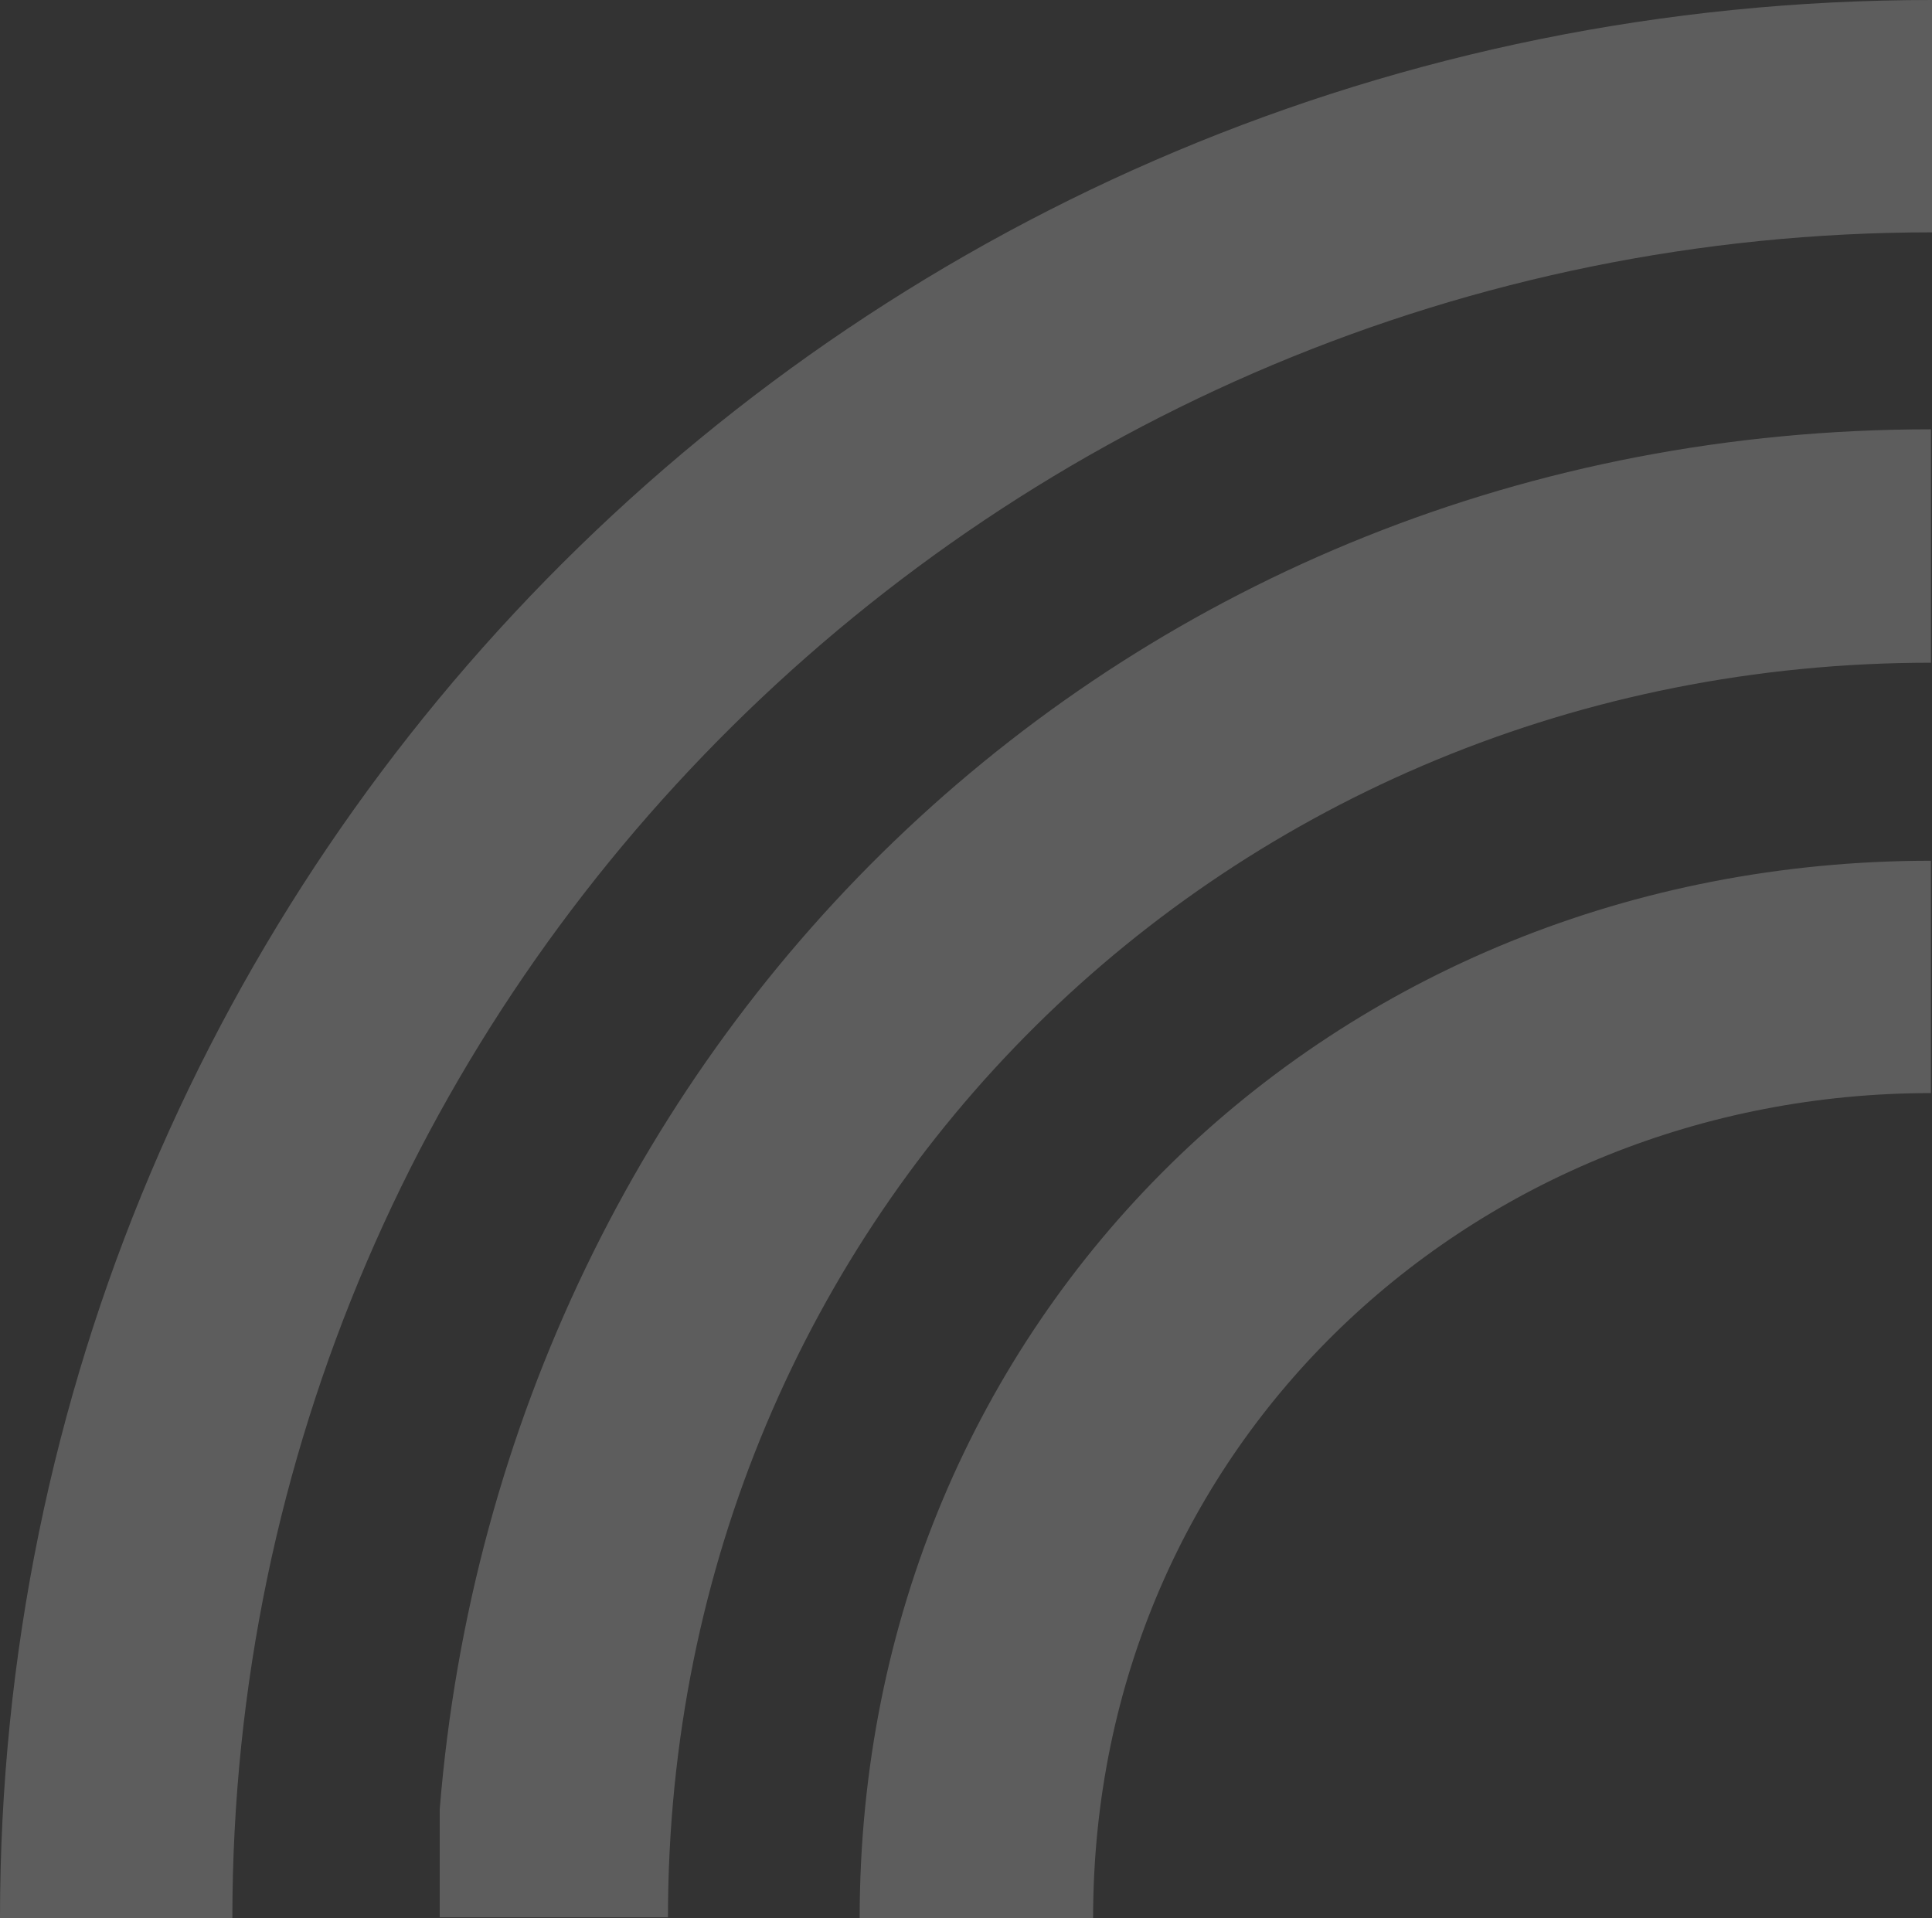 <svg xmlns="http://www.w3.org/2000/svg" width="302.667" height="300.544"><rect width="100%" height="100%" fill="#333333" stroke="none"/><path d="M0 300.544h36.4C36.4 154.6 156.557 36.4 302.667 36.4V0C134.029 0 0 135.171 0 300.544m134.845 0h36.4c0-74.606 59.913-129.294 131.254-129.294v-36.4c-94.032 0-167.822 71.667-167.822 165.7M68.892 283.4v16.978h35.752c0-110.357 87.666-196.554 197.86-196.554V67.259c-126.519 0-223.817 95.338-233.612 216.144" fill="#fff" opacity=".21"/></svg>